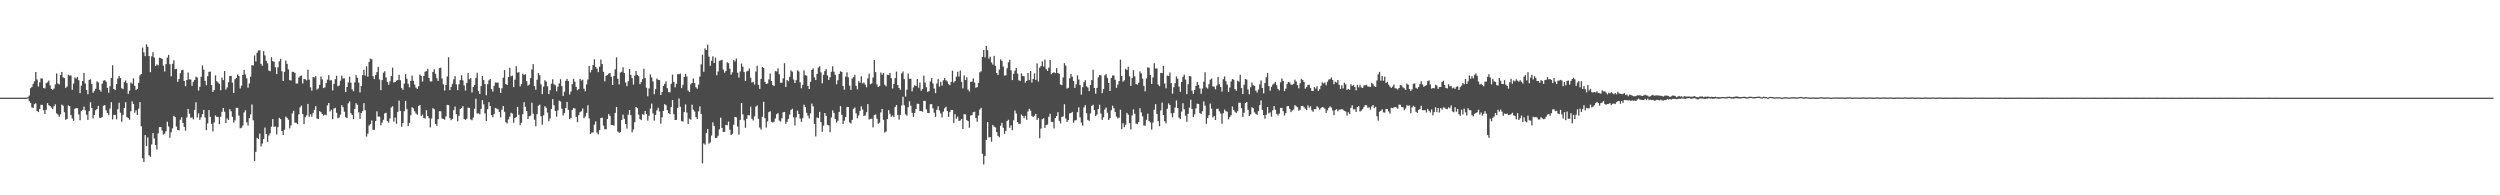 <?xml version="1.0" encoding="UTF-8"?>
<svg xmlns="http://www.w3.org/2000/svg" width="1920" height="150">
  <path d="M0 75.000h1v1.000H0zM1 75.000h1v1.000H1zM2 75.000h1v1.000H2zM3 75.000h1v1.000H3zM4 75.000h1v1.000H4zM5 75.000h1v1.000H5zM6 75.000h1v1.000H6zM7 75.000h1v1.000H7zM8 75.000h1v1.000H8zM9 75.000h1v1.000H9zM10 75.000h1v1.000H10zM11 75.000h1v1.000H11zM12 75.000h1v1.000H12zM13 75.000h1v1.000H13zM14 75.000h1v1.000H14zM15 75.000h1v1.000H15zM16 75.000h1v1.000H16zM17 75.000h1v1.000H17zM18 75.000h1v1.000H18zM19 75.000h1v1.000H19zM20 75.000h1v1.000H20zM21 74.591h1v1.000H21zM22 73.345h1v4.325H22zM23 67.724h1v11.326H23zM24 66.750h1v15.807H24zM25 64.350h1v18.562H25zM26 62.447h1v17.584H26zM27 55.285h1v24.007H27zM28 61.069h1v24.178H28zM29 66.459h1v19.622H29zM30 63.255h1v20.477H30zM31 60.170h1v20.284H31zM32 60.349h1v20.223H32zM33 67.566h1v17.046H33zM34 67.955h1v19.538H34zM35 63.913h1v20.431H35zM36 63.250h1v15.946H36zM37 61.906h1v18.891H37zM38 65.553h1v15.881H38zM39 68.250h1v14.314H39zM40 68.938h1v14.887H40zM41 68.015h1v13.557H41zM42 64.793h1v15.286H42zM43 56.423h1v30.651H43zM44 64.055h1v23.966H44zM45 64.852h1v24.897H45zM46 57.627h1v30.212H46zM47 55.243h1v25.057H47zM48 59.408h1v21.773H48zM49 60.015h1v26.206H49zM50 67.486h1v24.528H50zM51 66.451h1v24.886H51zM52 57.433h1v23.563H52zM53 58.050h1v23.394H53zM54 57.907h1v30.453H54zM55 68.992h1v22.064H55zM56 64.207h1v28.634H56zM57 59.427h1v24.121H57zM58 60.348h1v22.640H58zM59 59.068h1v24.056H59zM60 61.648h1v26.273H60zM61 71.549h1v20.827H61zM62 65.771h1v19.432H62zM63 62.211h1v22.219H63zM64 55.942h1v25.939H64zM65 64.064h1v20.687H65zM66 69.145h1v18.916H66zM67 72.396h1v19.670H67zM68 61.330h1v23.997H68zM69 60.931h1v17.591H69zM70 64.520h1v18.334H70zM71 71.288h1v19.680H71zM72 69.799h1v18.521H72zM73 68.147h1v16.559H73zM74 62.438h1v21.292H74zM75 63.327h1v17.968H75zM76 68.991h1v21.461H76zM77 70.354h1v20.224H77zM78 64.286h1v25.443H78zM79 61.944h1v19.272H79zM80 61.524h1v19.170H80zM81 62.669h1v22.136H81zM82 67.410h1v19.389H82zM83 71.209h1v17.306H83zM84 66.258h1v17.163H84zM85 59.851h1v18.618H85zM86 50.129h1v41.582H86zM87 68.326h1v19.918H87zM88 69.172h1v19.026H88zM89 64.634h1v27.014H89zM90 60.386h1v23.548H90zM91 58.196h1v20.705H91zM92 59.911h1v26.668H92zM93 67.755h1v25.765H93zM94 68.447h1v19.827H94zM95 63.153h1v19.794H95zM96 61.775h1v16.775H96zM97 63.844h1v26.086H97zM98 72.115h1v18.543H98zM99 69.657h1v22.297H99zM100 63.347h1v22.097H100zM101 64.240h1v13.591H101zM102 60.158h1v19.777H102zM103 65.908h1v20.611H103zM104 69.048h1v15.704H104zM105 68.234h1v20.017H105zM106 63.619h1v19.787H106zM107 57.866h1v20.595H107zM108 56.830h1v40.168H108zM109 36.511h1v85.007H109zM110 40.169h1v84.268H110zM111 43.110h1v60.608H111zM112 34.058h1v78.109H112zM113 35.959h1v69.608H113zM114 43.056h1v76.262H114zM115 55.430h1v65.017H115zM116 43.250h1v67.709H116zM117 40.100h1v62.072H117zM118 44.160h1v62.163H118zM119 50.753h1v60.711H119zM120 49.440h1v65.355H120zM121 50.213h1v52.255H121zM122 44.339h1v53.319H122zM123 44.656h1v52.880H123zM124 45.156h1v55.108H124zM125 50.493h1v52.803H125zM126 54.944h1v47.715H126zM127 49.273h1v51.479H127zM128 44.260h1v49.171H128zM129 42.139h1v54.995H129zM130 49.281h1v56.487H130zM131 58.569h1v43.024H131zM132 49.013h1v49.589H132zM133 46.287h1v42.676H133zM134 53.135h1v36.819H134zM135 52.849h1v44.392H135zM136 62.829h1v37.030H136zM137 60.674h1v39.477H137zM138 56.160h1v35.777H138zM139 53.913h1v36.073H139zM140 53.626h1v40.810H140zM141 62.183h1v35.301H141zM142 66.184h1v34.207H142zM143 61.434h1v28.853H143zM144 55.636h1v28.021H144zM145 60.909h1v26.442H145zM146 61.090h1v29.363H146zM147 65.876h1v24.240H147zM148 62.793h1v28.923H148zM149 61.452h1v22.945H149zM150 58.902h1v19.672H150zM151 59.562h1v30.672H151zM152 69.523h1v17.560H152zM153 66.627h1v25.410H153zM154 58.966h1v31.198H154zM155 50.229h1v37.454H155zM156 53.482h1v30.913H156zM157 62.123h1v28.111H157zM158 65.489h1v34.520H158zM159 58.526h1v36.278H159zM160 55.119h1v29.398H160zM161 54.984h1v34.764H161zM162 65.312h1v29.817H162zM163 70.599h1v30.423H163zM164 69.173h1v24.901H164zM165 57.883h1v30.721H165zM166 62.340h1v27.405H166zM167 63.352h1v26.431H167zM168 64.351h1v31.042H168zM169 69.320h1v20.371H169zM170 59.577h1v26.345H170zM171 61.536h1v21.381H171zM172 54.557h1v31.243H172zM173 68.804h1v25.723H173zM174 67.118h1v23.791H174zM175 63.081h1v29.067H175zM176 58.294h1v25.559H176zM177 58.247h1v27.216H177zM178 63.463h1v26.266H178zM179 71.374h1v22.781H179zM180 60.895h1v31.566H180zM181 59.828h1v23.009H181zM182 57.215h1v25.648H182zM183 58.318h1v30.451H183zM184 67.959h1v30.583H184zM185 65.747h1v32.358H185zM186 57.614h1v38.802H186zM187 53.658h1v32.666H187zM188 57.228h1v27.452H188zM189 60.165h1v33.758H189zM190 67.381h1v29.064H190zM191 64.067h1v26.642H191zM192 58.940h1v28.904H192zM193 50.040h1v30.210H193zM194 50.332h1v42.022H194zM195 42.613h1v81.134H195zM196 47.160h1v69.464H196zM197 40.500h1v65.407H197zM198 38.737h1v68.028H198zM199 38.653h1v63.974H199zM200 49.048h1v63.437H200zM201 50.466h1v59.745H201zM202 39.280h1v67.553H202zM203 42.552h1v55.432H203zM204 46.675h1v56.240H204zM205 48.663h1v60.326H205zM206 54.169h1v49.925H206zM207 54.690h1v47.778H207zM208 43.931h1v53.374H208zM209 46.905h1v44.541H209zM210 47.400h1v50.051H210zM211 51.609h1v45.489H211zM212 56.896h1v46.323H212zM213 51.665h1v45.952H213zM214 47.115h1v43.449H214zM215 45.191h1v46.270H215zM216 54.757h1v45.902H216zM217 62.163h1v41.573H217zM218 55.160h1v44.489H218zM219 46.500h1v43.070H219zM220 49.046h1v41.514H220zM221 53.275h1v38.625H221zM222 61.541h1v37.125H222zM223 61.803h1v34.487H223zM224 55.145h1v31.976H224zM225 55.216h1v29.878H225zM226 56.036h1v38.187H226zM227 64.086h1v30.224H227zM228 64.170h1v31.179H228zM229 59.596h1v28.219H229zM230 58.475h1v24.012H230zM231 57.933h1v23.236H231zM232 64.066h1v23.532H232zM233 60.726h1v34.631H233zM234 60.860h1v29.102H234zM235 61.722h1v26.860H235zM236 53.515h1v26.285H236zM237 61.248h1v28.460H237zM238 67.075h1v20.707H238zM239 69.655h1v20.081H239zM240 59.095h1v27.599H240zM241 59.582h1v24.813H241zM242 58.446h1v23.134H242zM243 68.812h1v22.201H243zM244 67.867h1v23.597H244zM245 65.193h1v20.174H245zM246 58.778h1v27.327H246zM247 60.934h1v26.634H247zM248 67.659h1v21.105H248zM249 67.068h1v20.927H249zM250 63.783h1v24.723H250zM251 61.118h1v19.897H251zM252 57.688h1v21.399H252zM253 61.749h1v23.849H253zM254 61.583h1v22.708H254zM255 69.447h1v22.169H255zM256 64.396h1v18.976H256zM257 60.754h1v22.112H257zM258 58.161h1v28.470H258zM259 66.259h1v24.548H259zM260 65.651h1v24.572H260zM261 61.944h1v26.049H261zM262 58.053h1v22.735H262zM263 60.293h1v22.065H263zM264 60.142h1v25.673H264zM265 70.683h1v19.312H265zM266 66.841h1v23.811H266zM267 63.339h1v15.995H267zM268 58.905h1v18.968H268zM269 63.467h1v23.545H269zM270 68.732h1v19.527H270zM271 70.045h1v21.489H271zM272 63.259h1v20.392H272zM273 57.714h1v21.563H273zM274 59.731h1v20.788H274zM275 63.443h1v22.768H275zM276 70.967h1v20.332H276zM277 65.980h1v20.815H277zM278 57.747h1v27.593H278zM279 53.627h1v25.564H279zM280 58.012h1v26.686H280zM281 50.942h1v53.965H281zM282 58.903h1v43.760H282zM283 47.570h1v48.783H283zM284 44.985h1v50.343H284zM285 45.541h1v46.969H285zM286 58.480h1v41.101H286zM287 60.699h1v39.041H287zM288 57.653h1v35.260H288zM289 55.395h1v30.109H289zM290 51.369h1v38.156H290zM291 61.011h1v28.540H291zM292 69.237h1v26.942H292zM293 61.467h1v32.694H293zM294 55.810h1v36.140H294zM295 54.715h1v32.429H295zM296 59.554h1v27.096H296zM297 62.905h1v30.109H297zM298 65.038h1v29.193H298zM299 62.536h1v28.461H299zM300 58.435h1v24.151H300zM301 51.907h1v29.704H301zM302 63.311h1v30.127H302zM303 62.964h1v27.334H303zM304 61.903h1v33.115H304zM305 61.404h1v24.491H305zM306 57.425h1v19.860H306zM307 61.658h1v23.612H307zM308 67.663h1v29.724H308zM309 68.978h1v25.430H309zM310 64.153h1v21.250H310zM311 56.885h1v20.593H311zM312 60.515h1v23.254H312zM313 64.305h1v32.565H313zM314 67.057h1v27.282H314zM315 62.044h1v26.464H315zM316 58.004h1v24.391H316zM317 62.047h1v21.133H317zM318 64.954h1v20.572H318zM319 67.354h1v19.790H319zM320 68.291h1v19.828H320zM321 66.252h1v15.128H321zM322 57.202h1v23.480H322zM323 58.390h1v30.695H323zM324 62.603h1v25.399H324zM325 58.380h1v32.306H325zM326 55.018h1v35.961H326zM327 54.644h1v30.020H327zM328 52.809h1v36.298H328zM329 59.881h1v30.873H329zM330 62.527h1v35.329H330zM331 62.572h1v28.485H331zM332 55.177h1v27.849H332zM333 53.141h1v30.772H333zM334 56.644h1v38.556H334zM335 60.147h1v36.487H335zM336 62.178h1v29.368H336zM337 52.401h1v33.024H337zM338 51.946h1v33.506H338zM339 60.279h1v30.720H339zM340 64.794h1v26.577H340zM341 69.523h1v22.398H341zM342 65.210h1v24.253H342zM343 58.715h1v21.814H343zM344 43.923h1v36.864H344zM345 69.236h1v21.487H345zM346 66.785h1v25.529H346zM347 64.427h1v26.855H347zM348 60.947h1v23.685H348zM349 58.472h1v23.391H349zM350 64.825h1v22.832H350zM351 69.205h1v23.919H351zM352 64.728h1v24.275H352zM353 61.413h1v22.281H353zM354 57.741h1v25.245H354zM355 61.762h1v19.758H355zM356 65.633h1v25.761H356zM357 69.520h1v22.603H357zM358 63.671h1v27.509H358zM359 56.172h1v26.489H359zM360 60.870h1v22.041H360zM361 59.958h1v31.746H361zM362 70.991h1v21.368H362zM363 66.775h1v23.499H363zM364 65.248h1v18.296H364zM365 59.865h1v15.951H365zM366 55.911h1v31.345H366zM367 69.968h1v17.017H367zM368 72.170h1v15.662H368zM369 66.092h1v17.521H369zM370 58.360h1v18.560H370zM371 61.441h1v18.754H371zM372 64.542h1v22.535H372zM373 73.148h1v19.880H373zM374 64.691h1v19.173H374zM375 61.717h1v16.749H375zM376 60.695h1v20.699H376zM377 68.334h1v20.106H377zM378 70.290h1v19.707H378zM379 65.880h1v21.714H379zM380 63.314h1v19.580H380zM381 63.415h1v20.006H381zM382 63.418h1v20.529H382zM383 67.414h1v18.593H383zM384 71.352h1v18.765H384zM385 67.786h1v16.366H385zM386 59.649h1v21.744H386zM387 53.935h1v31.908H387zM388 64.534h1v29.340H388zM389 65.224h1v29.555H389zM390 59.145h1v32.551H390zM391 52.035h1v37.536H391zM392 58.615h1v27.952H392zM393 58.087h1v29.277H393zM394 66.914h1v27.403H394zM395 61.188h1v29.453H395zM396 50.869h1v39.012H396zM397 55.775h1v26.341H397zM398 55.473h1v32.690H398zM399 66.342h1v29.870H399zM400 64.555h1v29.751H400zM401 56.583h1v31.190H401zM402 57.536h1v20.951H402zM403 57.038h1v24.988H403zM404 62.340h1v22.963H404zM405 65.721h1v25.650H405zM406 64.967h1v24.337H406zM407 60.026h1v28.747H407zM408 53.356h1v25.566H408zM409 49.263h1v38.076H409zM410 66.157h1v25.799H410zM411 68.917h1v28.048H411zM412 61.214h1v26.429H412zM413 56.133h1v25.114H413zM414 57.777h1v22.583H414zM415 64.785h1v24.483H415zM416 72.286h1v23.495H416zM417 66.500h1v22.079H417zM418 61.620h1v19.972H418zM419 62.594h1v20.081H419zM420 66.250h1v20.202H420zM421 72.230h1v20.927H421zM422 69.343h1v21.613H422zM423 64.287h1v19.431H423zM424 60.860h1v15.283H424zM425 64.724h1v16.143H425zM426 65.508h1v19.791H426zM427 70.067h1v19.531H427zM428 66.619h1v18.160H428zM429 64.060h1v13.232H429zM430 60.817h1v17.165H430zM431 66.108h1v17.407H431zM432 73.696h1v14.978H432zM433 70.472h1v16.395H433zM434 62.070h1v20.909H434zM435 60.527h1v17.749H435zM436 62.297h1v22.088H436zM437 72.550h1v18.978H437zM438 70.287h1v20.168H438zM439 64.660h1v19.753H439zM440 60.522h1v22.468H440zM441 62.704h1v20.594H441zM442 66.712h1v23.115H442zM443 69.284h1v24.584H443zM444 68.314h1v20.155H444zM445 60.571h1v25.550H445zM446 61.895h1v23.534H446zM447 61.259h1v22.040H447zM448 68.130h1v22.693H448zM449 70.122h1v19.315H449zM450 64.753h1v21.941H450zM451 61.074h1v19.786H451zM452 50.694h1v40.219H452zM453 55.598h1v47.350H453zM454 53.597h1v48.215H454zM455 49.918h1v51.745H455zM456 45.511h1v50.258H456zM457 51.402h1v41.846H457zM458 52.754h1v49.062H458zM459 55.399h1v47.777H459zM460 51.219h1v48.702H460zM461 45.726h1v44.940H461zM462 49.192h1v41.188H462zM463 55.128h1v41.325H463zM464 62.472h1v36.731H464zM465 58.144h1v41.193H465zM466 57.674h1v33.725H466zM467 56.537h1v31.041H467zM468 56.031h1v33.009H468zM469 58.976h1v37.039H469zM470 65.291h1v30.637H470zM471 58.345h1v38.181H471zM472 53.261h1v33.488H472zM473 44.007h1v38.244H473zM474 60.529h1v40.513H474zM475 64.794h1v37.180H475zM476 55.730h1v45.749H476zM477 55.095h1v37.066H477zM478 51.662h1v36.409H478zM479 56.083h1v35.232H479zM480 63.378h1v31.844H480zM481 66.223h1v32.534H481zM482 62.368h1v25.703H482zM483 52.983h1v31.528H483zM484 57.486h1v30.950H484zM485 59.933h1v41.719H485zM486 64.912h1v34.585H486zM487 58.118h1v35.743H487zM488 54.516h1v27.645H488zM489 57.491h1v25.621H489zM490 58.597h1v29.417H490zM491 64.604h1v26.909H491zM492 63.090h1v29.195H492zM493 60.774h1v26.925H493zM494 52.782h1v35.304H494zM495 59.905h1v25.269H495zM496 67.320h1v20.302H496zM497 73.949h1v18.694H497zM498 67.956h1v20.963H498zM499 57.148h1v26.275H499zM500 59.460h1v20.125H500zM501 62.506h1v24.588H501zM502 72.338h1v20.338H502zM503 68.533h1v19.744H503zM504 60.298h1v24.503H504zM505 61.266h1v21.494H505zM506 61.558h1v24.072H506zM507 72.982h1v22.000H507zM508 70.706h1v19.347H508zM509 65.977h1v19.236H509zM510 64.412h1v15.589H510zM511 62.584h1v18.264H511zM512 67.669h1v16.934H512zM513 70.723h1v16.021H513zM514 70.961h1v16.692H514zM515 64.358h1v17.889H515zM516 57.294h1v19.593H516zM517 62.873h1v24.767H517zM518 67.086h1v25.095H518zM519 64.381h1v27.658H519zM520 56.935h1v25.932H520zM521 56.967h1v18.671H521zM522 56.499h1v25.448H522zM523 67.668h1v25.374H523zM524 65.152h1v28.254H524zM525 59.092h1v26.953H525zM526 56.615h1v23.578H526zM527 58.778h1v27.648H527zM528 69.550h1v25.645H528zM529 70.725h1v20.426H529zM530 64.843h1v26.987H530zM531 63.761h1v16.603H531zM532 60.274h1v23.965H532zM533 63.815h1v21.863H533zM534 66.999h1v22.941H534zM535 68.125h1v23.303H535zM536 65.048h1v20.490H536zM537 58.799h1v22.898H537zM538 49.424h1v38.108H538zM539 42.034h1v83.491H539zM540 55.165h1v55.037H540zM541 37.172h1v73.924H541zM542 38.329h1v63.821H542zM543 34.280h1v64.738H543zM544 43.488h1v66.859H544zM545 50.541h1v58.803H545zM546 46.650h1v57.444H546zM547 43.285h1v50.740H547zM548 48.403h1v48.413H548zM549 44.299h1v61.616H549zM550 57.803h1v48.084H550zM551 54.867h1v49.374H551zM552 46.680h1v52.634H552zM553 46.402h1v43.986H553zM554 45.914h1v52.324H554zM555 53.357h1v48.026H555zM556 55.797h1v45.409H556zM557 54.481h1v41.435H557zM558 47.797h1v48.462H558zM559 48.525h1v44.888H559zM560 52.813h1v46.762H560zM561 57.332h1v46.367H561zM562 55.549h1v47.271H562zM563 46.119h1v49.681H563zM564 47.219h1v42.603H564zM565 44.884h1v45.259H565zM566 55.805h1v41.387H566zM567 59.575h1v43.833H567zM568 54.894h1v37.143H568zM569 48.744h1v30.366H569zM570 51.215h1v36.613H570zM571 55.332h1v37.104H571zM572 62.141h1v36.027H572zM573 54.866h1v36.380H573zM574 54.358h1v34.053H574zM575 52.578h1v36.058H575zM576 59.626h1v22.328H576zM577 63.429h1v27.834H577zM578 62.828h1v29.670H578zM579 64.916h1v24.468H579zM580 54.957h1v26.983H580zM581 50.459h1v30.483H581zM582 65.157h1v26.012H582zM583 68.264h1v29.700H583zM584 60.630h1v38.914H584zM585 51.452h1v38.266H585zM586 52.153h1v25.995H586zM587 62.882h1v27.907H587zM588 64.503h1v33.427H588zM589 64.125h1v29.151H589zM590 60.990h1v25.144H590zM591 56.414h1v29.031H591zM592 62.185h1v31.428H592zM593 65.323h1v28.811H593zM594 66.120h1v27.318H594zM595 54.609h1v36.349H595zM596 54.861h1v32.897H596zM597 52.484h1v34.392H597zM598 57.060h1v35.562H598zM599 63.572h1v29.884H599zM600 63.497h1v27.306H600zM601 60.166h1v26.109H601zM602 48.536h1v37.440H602zM603 66.785h1v28.316H603zM604 61.453h1v32.050H604zM605 62.404h1v28.823H605zM606 59.059h1v28.883H606zM607 54.069h1v30.370H607zM608 55.017h1v28.557H608zM609 61.087h1v29.089H609zM610 63.794h1v32.569H610zM611 61.594h1v28.522H611zM612 54.002h1v30.946H612zM613 54.924h1v32.649H613zM614 63.239h1v27.864H614zM615 67.810h1v25.761H615zM616 65.155h1v25.614H616zM617 54.027h1v26.364H617zM618 57.760h1v24.454H618zM619 58.113h1v28.502H619zM620 65.996h1v22.809H620zM621 68.332h1v22.615H621zM622 62.830h1v24.322H622zM623 53.683h1v25.908H623zM624 52.537h1v29.152H624zM625 59.410h1v35.779H625zM626 61.493h1v43.286H626zM627 56.851h1v33.428H627zM628 51.924h1v38.795H628zM629 50.889h1v35.024H629zM630 55.566h1v38.164H630zM631 63.995h1v37.296H631zM632 57.480h1v39.050H632zM633 54.566h1v32.251H633zM634 53.015h1v36.005H634zM635 57.935h1v37.871H635zM636 61.430h1v34.814H636zM637 59.321h1v42.232H637zM638 55.107h1v35.131H638zM639 50.935h1v33.852H639zM640 55.031h1v31.663H640zM641 57.434h1v34.017H641zM642 64.708h1v29.433H642zM643 61.591h1v31.208H643zM644 56.729h1v29.232H644zM645 54.732h1v26.795H645zM646 55.318h1v32.836H646zM647 66.124h1v29.034H647zM648 68.885h1v23.789H648zM649 58.840h1v31.075H649zM650 55.558h1v26.683H650zM651 59.383h1v22.775H651zM652 65.864h1v28.147H652zM653 69.022h1v25.876H653zM654 60.338h1v31.745H654zM655 59.262h1v24.243H655zM656 57.455h1v25.115H656zM657 65.881h1v21.181H657zM658 68.591h1v22.226H658zM659 62.357h1v26.268H659zM660 63.571h1v21.605H660zM661 58.625h1v23.036H661zM662 64.030h1v20.095H662zM663 63.280h1v25.690H663zM664 64.943h1v23.810H664zM665 67.000h1v19.191H665zM666 60.207h1v19.724H666zM667 56.578h1v35.200H667zM668 64.662h1v26.620H668zM669 64.049h1v27.100H669zM670 59.526h1v38.335H670zM671 46.016h1v42.414H671zM672 55.382h1v32.556H672zM673 64.794h1v26.383H673zM674 66.831h1v28.269H674zM675 66.017h1v28.263H675zM676 55.697h1v30.700H676zM677 57.394h1v26.256H677zM678 56.088h1v35.950H678zM679 65.003h1v36.839H679zM680 66.311h1v34.690H680zM681 57.452h1v34.062H681zM682 57.681h1v26.940H682zM683 56.066h1v31.254H683zM684 59.992h1v29.690H684zM685 67.961h1v20.770H685zM686 64.483h1v25.451H686zM687 59.965h1v22.148H687zM688 54.999h1v25.698H688zM689 65.319h1v22.955H689zM690 67.580h1v24.338H690zM691 68.977h1v19.169H691zM692 56.398h1v24.638H692zM693 54.889h1v19.421H693zM694 60.769h1v20.147H694zM695 74.184h1v13.691H695zM696 68.858h1v19.970H696zM697 56.532h1v25.869H697zM698 60.500h1v17.315H698zM699 60.449h1v20.779H699zM700 70.145h1v16.503H700zM701 67.115h1v22.629H701zM702 65.471h1v21.280H702zM703 66.062h1v17.616H703zM704 60.733h1v18.925H704zM705 67.323h1v12.422H705zM706 63.456h1v21.829H706zM707 69.659h1v15.616H707zM708 68.396h1v17.435H708zM709 58.078h1v19.423H709zM710 63.460h1v14.031H710zM711 66.999h1v17.037H711zM712 70.563h1v16.167H712zM713 69.945h1v16.948H713zM714 62.603h1v17.487H714zM715 59.980h1v20.007H715zM716 64.029h1v19.160H716zM717 68.037h1v18.510H717zM718 71.525h1v18.256H718zM719 64.164h1v20.166H719zM720 60.735h1v20.864H720zM721 66.511h1v18.302H721zM722 62.860h1v24.294H722zM723 65.750h1v24.432H723zM724 61.637h1v24.048H724zM725 59.934h1v23.283H725zM726 61.649h1v20.337H726zM727 62.491h1v22.807H727zM728 64.676h1v25.103H728zM729 65.399h1v20.776H729zM730 62.993h1v21.452H730zM731 54.302h1v30.108H731zM732 63.356h1v30.991H732zM733 62.240h1v25.401H733zM734 58.939h1v32.314H734zM735 55.106h1v34.486H735zM736 58.795h1v34.199H736zM737 54.116h1v38.358H737zM738 62.829h1v28.534H738zM739 67.893h1v31.226H739zM740 57.922h1v29.759H740zM741 61.486h1v26.348H741zM742 59.344h1v32.916H742zM743 68.876h1v24.166H743zM744 70.183h1v27.906H744zM745 62.859h1v25.864H745zM746 62.683h1v25.702H746zM747 60.146h1v26.070H747zM748 63.371h1v22.423H748zM749 67.439h1v23.226H749zM750 66.892h1v26.669H750zM751 63.636h1v25.072H751zM752 55.536h1v28.592H752zM753 54.777h1v27.993H753zM754 43.785h1v74.314H754zM755 38.385h1v87.909H755zM756 44.079h1v75.617H756zM757 35.214h1v72.228H757zM758 38.567h1v55.142H758zM759 45.074h1v60.543H759zM760 43.499h1v61.781H760zM761 47.952h1v60.785H761zM762 49.623h1v46.327H762zM763 42.892h1v54.324H763zM764 50.630h1v47.335H764zM765 55.993h1v45.491H765zM766 57.603h1v46.803H766zM767 53.435h1v52.003H767zM768 45.600h1v50.997H768zM769 46.774h1v47.576H769zM770 51.079h1v47.054H770zM771 58.113h1v44.632H771zM772 57.813h1v42.710H772zM773 52.434h1v40.440H773zM774 47.871h1v44.067H774zM775 45.871h1v52.257H775zM776 53.982h1v42.255H776zM777 61.513h1v38.524H777zM778 56.677h1v35.684H778zM779 54.282h1v30.606H779zM780 52.194h1v35.019H780zM781 56.513h1v37.216H781zM782 61.647h1v33.498H782zM783 62.149h1v32.870H783zM784 56.366h1v31.672H784zM785 58.294h1v30.709H785zM786 58.636h1v32.118H786zM787 63.512h1v25.487H787zM788 62.155h1v29.876H788zM789 56.070h1v29.553H789zM790 61.544h1v22.034H790zM791 54.599h1v30.376H791zM792 63.404h1v25.644H792zM793 60.583h1v29.248H793zM794 56.306h1v32.637H794zM795 61.402h1v26.098H795zM796 48.711h1v43.415H796zM797 62.617h1v27.938H797zM798 51.947h1v54.180H798zM799 50.639h1v48.139H799zM800 47.083h1v44.469H800zM801 51.072h1v39.729H801zM802 45.766h1v52.456H802zM803 53.031h1v43.082H803zM804 54.458h1v41.202H804zM805 51.970h1v37.754H805zM806 46.012h1v41.361H806zM807 56.973h1v36.571H807zM808 56.067h1v37.680H808zM809 55.428h1v43.178H809zM810 56.161h1v34.451H810zM811 52.301h1v36.797H811zM812 56.075h1v30.088H812zM813 56.686h1v36.159H813zM814 64.877h1v29.933H814zM815 65.402h1v24.415H815zM816 59.478h1v29.907H816zM817 48.483h1v31.600H817zM818 50.369h1v40.610H818zM819 68.034h1v25.609H819zM820 67.420h1v24.852H820zM821 60.151h1v26.986H821zM822 56.798h1v30.040H822zM823 58.932h1v27.004H823zM824 62.229h1v32.028H824zM825 67.463h1v25.047H825zM826 64.711h1v27.619H826zM827 57.864h1v28.306H827zM828 61.050h1v21.393H828zM829 65.339h1v24.776H829zM830 72.668h1v21.436H830zM831 66.958h1v29.503H831zM832 63.136h1v19.324H832zM833 61.559h1v19.236H833zM834 66.304h1v20.633H834zM835 67.162h1v24.883H835zM836 69.928h1v22.893H836zM837 65.209h1v21.929H837zM838 61.546h1v19.747H838zM839 53.541h1v26.922H839zM840 67.542h1v16.961H840zM841 71.947h1v17.124H841zM842 67.523h1v20.422H842zM843 59.339h1v24.420H843zM844 57.542h1v22.868H844zM845 57.930h1v29.275H845zM846 71.513h1v20.613H846zM847 68.462h1v21.673H847zM848 57.872h1v26.273H848zM849 56.868h1v25.701H849zM850 59.812h1v26.711H850zM851 63.742h1v28.422H851zM852 69.911h1v20.761H852zM853 59.869h1v24.814H853zM854 57.951h1v23.216H854zM855 58.069h1v25.056H855zM856 61.243h1v24.837H856zM857 67.413h1v22.120H857zM858 64.940h1v26.058H858zM859 62.239h1v28.070H859zM860 45.787h1v38.512H860zM861 58.345h1v40.863H861zM862 62.727h1v31.892H862zM863 61.652h1v36.016H863zM864 52.836h1v43.055H864zM865 53.848h1v32.831H865zM866 51.301h1v36.823H866zM867 58.631h1v35.882H867zM868 65.925h1v33.497H868zM869 59.960h1v28.708H869zM870 53.899h1v30.095H870zM871 58.613h1v28.769H871zM872 64.506h1v30.432H872zM873 65.000h1v30.324H873zM874 63.529h1v30.249H874zM875 54.818h1v28.282H875zM876 56.455h1v29.886H876zM877 60.431h1v28.961H877zM878 65.885h1v30.472H878zM879 70.133h1v26.360H879zM880 60.272h1v31.758H880zM881 51.725h1v35.565H881zM882 52.043h1v40.832H882zM883 57.614h1v36.378H883zM884 64.493h1v35.064H884zM885 59.445h1v34.726H885zM886 48.575h1v35.712H886zM887 52.622h1v27.373H887zM888 52.518h1v34.990H888zM889 64.901h1v28.169H889zM890 66.214h1v30.770H890zM891 55.973h1v28.878H891zM892 56.144h1v22.629H892zM893 50.630h1v37.705H893zM894 64.171h1v28.901H894zM895 67.822h1v26.877H895zM896 57.985h1v25.535H896zM897 58.423h1v20.988H897zM898 55.659h1v25.029H898zM899 63.805h1v23.264H899zM900 71.925h1v18.202H900zM901 67.019h1v19.638H901zM902 63.833h1v18.728H902zM903 58.649h1v18.491H903zM904 60.480h1v22.459H904zM905 66.573h1v23.861H905zM906 70.512h1v20.934H906zM907 62.985h1v22.737H907zM908 58.961h1v20.312H908zM909 57.292h1v26.620H909zM910 61.055h1v27.756H910zM911 72.281h1v21.285H911zM912 64.664h1v22.738H912zM913 58.442h1v24.205H913zM914 58.643h1v17.948H914zM915 69.598h1v14.065H915zM916 72.302h1v17.641H916zM917 69.114h1v18.720H917zM918 65.972h1v17.294H918zM919 62.923h1v16.683H919zM920 65.196h1v14.666H920zM921 67.932h1v18.942H921zM922 72.005h1v15.553H922zM923 68.016h1v17.375H923zM924 62.737h1v15.117H924zM925 55.559h1v25.607H925zM926 67.126h1v27.966H926zM927 68.060h1v22.605H927zM928 64.719h1v23.753H928zM929 61.182h1v18.407H929zM930 60.296h1v23.163H930zM931 66.310h1v23.898H931zM932 66.618h1v22.503H932zM933 68.568h1v23.595H933zM934 65.672h1v17.924H934zM935 59.023h1v24.525H935zM936 64.634h1v20.935H936zM937 66.772h1v20.421H937zM938 70.352h1v24.690H938zM939 60.818h1v26.124H939zM940 58.655h1v25.535H940zM941 62.378h1v22.949H941zM942 64.977h1v20.828H942zM943 70.641h1v21.008H943zM944 67.242h1v22.689H944zM945 62.498h1v25.985H945zM946 60.711h1v21.120H946zM947 61.194h1v23.342H947zM948 68.382h1v17.449H948zM949 69.652h1v17.081H949zM950 62.004h1v23.470H950zM951 62.711h1v16.213H951zM952 57.462h1v21.491H952zM953 67.620h1v15.482H953zM954 72.259h1v17.568H954zM955 65.091h1v21.413H955zM956 60.588h1v18.501H956zM957 61.124h1v17.213H957zM958 68.738h1v15.632H958zM959 72.360h1v16.718H959zM960 67.026h1v20.890H960zM961 63.353h1v19.016H961zM962 65.460h1v17.613H962zM963 65.913h1v20.379H963zM964 69.604h1v17.837H964zM965 70.999h1v17.174H965zM966 68.780h1v16.585H966zM967 64.760h1v15.953H967zM968 61.757h1v15.357H968zM969 67.558h1v16.819H969zM970 71.700h1v16.602H970zM971 63.747h1v27.396H971zM972 59.288h1v28.903H972zM973 55.961h1v26.224H973zM974 66.101h1v21.025H974zM975 69.632h1v16.657H975zM976 66.696h1v22.926H976zM977 64.927h1v19.790H977zM978 64.180h1v17.291H978zM979 62.899h1v21.401H979zM980 65.501h1v21.922H980zM981 68.361h1v20.386H981zM982 69.422h1v17.846H982zM983 63.169h1v19.656H983zM984 60.262h1v22.605H984zM985 62.163h1v23.251H985zM986 69.965h1v18.761H986zM987 68.073h1v18.830H987zM988 64.620h1v17.030H988zM989 62.999h1v18.474H989zM990 63.385h1v20.223H990zM991 64.964h1v21.161H991zM992 65.098h1v19.747H992zM993 64.341h1v19.785H993zM994 61.183h1v19.562H994zM995 62.630h1v19.044H995zM996 65.384h1v17.003H996zM997 67.818h1v17.192H997zM998 63.935h1v20.363H998zM999 60.593h1v20.807H999zM1000 61.416h1v19.885H1000zM1001 62.920h1v19.471H1001zM1002 68.120h1v15.381H1002zM1003 66.863h1v17.707H1003zM1004 65.243h1v15.696H1004zM1005 65.068h1v17.568H1005zM1006 67.446h1v14.179H1006zM1007 69.808h1v14.938H1007zM1008 69.867h1v15.977H1008zM1009 66.872h1v16.912H1009zM1010 68.033h1v15.829H1010zM1011 66.130h1v15.451H1011zM1012 69.854h1v12.752H1012zM1013 68.515h1v15.610H1013zM1014 65.942h1v17.150H1014zM1015 63.352h1v18.839H1015zM1016 64.117h1v18.421H1016zM1017 63.403h1v20.106H1017zM1018 65.461h1v21.282H1018zM1019 62.794h1v21.987H1019zM1020 61.113h1v21.723H1020zM1021 60.776h1v20.935H1021zM1022 59.481h1v23.170H1022zM1023 61.425h1v23.387H1023zM1024 64.642h1v23.771H1024zM1025 62.721h1v21.856H1025zM1026 63.366h1v20.487H1026zM1027 61.428h1v24.008H1027zM1028 65.156h1v19.046H1028zM1029 68.249h1v15.867H1029zM1030 65.558h1v18.256H1030zM1031 67.900h1v16.370H1031zM1032 63.491h1v21.709H1032zM1033 64.794h1v20.842H1033zM1034 69.032h1v19.714H1034zM1035 68.259h1v17.947H1035zM1036 68.916h1v18.712H1036zM1037 64.699h1v18.119H1037zM1038 66.012h1v14.861H1038zM1039 65.203h1v18.827H1039zM1040 66.766h1v17.160H1040zM1041 69.359h1v16.655H1041zM1042 65.156h1v17.009H1042zM1043 67.062h1v14.420H1043zM1044 65.089h1v20.584H1044zM1045 67.048h1v17.903H1045zM1046 67.606h1v16.335H1046zM1047 65.519h1v16.709H1047zM1048 65.549h1v15.138H1048zM1049 65.071h1v15.804H1049zM1050 66.407h1v16.372H1050zM1051 66.591h1v15.838H1051zM1052 66.725h1v17.481H1052zM1053 63.574h1v18.269H1053zM1054 64.646h1v15.997H1054zM1055 66.292h1v16.754H1055zM1056 66.813h1v15.216H1056zM1057 61.817h1v27.500H1057zM1058 57.089h1v35.604H1058zM1059 55.200h1v30.616H1059zM1060 61.943h1v23.108H1060zM1061 58.328h1v25.617H1061zM1062 62.000h1v24.303H1062zM1063 58.887h1v27.642H1063zM1064 63.685h1v19.999H1064zM1065 62.874h1v20.908H1065zM1066 64.957h1v20.666H1066zM1067 66.535h1v20.700H1067zM1068 67.530h1v15.280H1068zM1069 66.491h1v16.648H1069zM1070 64.933h1v17.613H1070zM1071 67.795h1v14.337H1071zM1072 68.009h1v14.588H1072zM1073 68.754h1v14.784H1073zM1074 67.604h1v12.745H1074zM1075 65.315h1v15.160H1075zM1076 65.704h1v16.575H1076zM1077 67.102h1v15.212H1077zM1078 67.848h1v16.776H1078zM1079 69.033h1v14.389H1079zM1080 64.175h1v16.659H1080zM1081 65.067h1v16.124H1081zM1082 68.351h1v12.661H1082zM1083 69.812h1v17.199H1083zM1084 68.551h1v13.932H1084zM1085 64.296h1v16.927H1085zM1086 64.097h1v17.942H1086zM1087 67.388h1v18.479H1087zM1088 68.125h1v18.565H1088zM1089 66.752h1v17.638H1089zM1090 64.547h1v19.259H1090zM1091 62.374h1v18.862H1091zM1092 64.798h1v19.847H1092zM1093 66.601h1v18.131H1093zM1094 65.948h1v18.577H1094zM1095 65.398h1v20.980H1095zM1096 62.329h1v21.309H1096zM1097 61.712h1v23.415H1097zM1098 64.865h1v21.513H1098zM1099 68.043h1v16.028H1099zM1100 67.586h1v20.983H1100zM1101 67.843h1v18.270H1101zM1102 65.061h1v17.347H1102zM1103 65.763h1v20.413H1103zM1104 68.249h1v14.723H1104zM1105 66.865h1v19.574H1105zM1106 66.772h1v16.162H1106zM1107 63.001h1v21.214H1107zM1108 61.978h1v20.509H1108zM1109 65.310h1v17.345H1109zM1110 67.533h1v16.199H1110zM1111 67.927h1v15.939H1111zM1112 64.675h1v17.713H1112zM1113 66.293h1v16.915H1113zM1114 65.973h1v14.994H1114zM1115 67.833h1v17.737H1115zM1116 67.225h1v19.016H1116zM1117 68.272h1v14.127H1117zM1118 66.684h1v19.129H1118zM1119 66.285h1v17.490H1119zM1120 69.062h1v18.701H1120zM1121 66.926h1v22.029H1121zM1122 65.750h1v18.495H1122zM1123 63.678h1v24.178H1123zM1124 64.721h1v18.755H1124zM1125 60.678h1v25.635H1125zM1126 64.485h1v24.179H1126zM1127 62.478h1v20.670H1127zM1128 58.025h1v26.619H1128zM1129 60.531h1v24.129H1129zM1130 58.458h1v29.977H1130zM1131 60.152h1v29.290H1131zM1132 57.448h1v29.929H1132zM1133 56.412h1v30.358H1133zM1134 58.278h1v27.942H1134zM1135 62.603h1v21.661H1135zM1136 64.885h1v23.175H1136zM1137 64.348h1v22.085H1137zM1138 65.322h1v23.494H1138zM1139 66.310h1v21.043H1139zM1140 62.793h1v22.610H1140zM1141 62.636h1v24.736H1141zM1142 59.018h1v44.605H1142zM1143 56.968h1v48.806H1143zM1144 59.525h1v31.630H1144zM1145 64.774h1v28.431H1145zM1146 60.639h1v29.901H1146zM1147 62.440h1v27.074H1147zM1148 62.885h1v23.922H1148zM1149 65.399h1v23.016H1149zM1150 65.677h1v18.639H1150zM1151 59.916h1v25.820H1151zM1152 61.977h1v22.128H1152zM1153 64.536h1v21.202H1153zM1154 64.562h1v24.307H1154zM1155 61.564h1v25.612H1155zM1156 65.045h1v22.504H1156zM1157 66.024h1v21.246H1157zM1158 68.062h1v20.250H1158zM1159 63.183h1v25.010H1159zM1160 60.500h1v27.204H1160zM1161 64.284h1v22.321H1161zM1162 61.751h1v26.804H1162zM1163 62.514h1v26.597H1163zM1164 60.937h1v30.649H1164zM1165 61.949h1v24.980H1165zM1166 62.775h1v29.397H1166zM1167 61.608h1v29.284H1167zM1168 62.770h1v26.023H1168zM1169 64.179h1v29.575H1169zM1170 58.878h1v31.214H1170zM1171 57.537h1v35.703H1171zM1172 61.744h1v32.196H1172zM1173 55.427h1v33.352H1173zM1174 63.941h1v28.415H1174zM1175 59.617h1v32.983H1175zM1176 57.415h1v38.859H1176zM1177 61.001h1v28.706H1177zM1178 58.501h1v31.636H1178zM1179 59.827h1v29.993H1179zM1180 62.267h1v28.027H1180zM1181 62.216h1v29.592H1181zM1182 63.570h1v28.183H1182zM1183 61.545h1v28.474H1183zM1184 62.139h1v28.804H1184zM1185 64.397h1v27.134H1185zM1186 61.532h1v29.694H1186zM1187 61.224h1v28.429H1187zM1188 59.187h1v28.833H1188zM1189 60.880h1v26.610H1189zM1190 60.693h1v28.257H1190zM1191 61.413h1v25.571H1191zM1192 63.797h1v20.250H1192zM1193 59.888h1v24.012H1193zM1194 62.759h1v22.655H1194zM1195 64.585h1v20.531H1195zM1196 62.011h1v25.145H1196zM1197 61.793h1v25.852H1197zM1198 61.313h1v23.087H1198zM1199 61.888h1v26.042H1199zM1200 66.212h1v24.848H1200zM1201 62.991h1v23.173H1201zM1202 65.526h1v26.807H1202zM1203 62.192h1v23.476H1203zM1204 61.782h1v29.451H1204zM1205 64.992h1v26.203H1205zM1206 62.161h1v24.775H1206zM1207 60.648h1v34.111H1207zM1208 59.654h1v28.584H1208zM1209 60.913h1v30.523H1209zM1210 65.965h1v22.107H1210zM1211 63.413h1v20.540H1211zM1212 62.162h1v26.595H1212zM1213 67.028h1v16.445H1213zM1214 62.362h1v23.682H1214zM1215 68.407h1v15.445H1215zM1216 66.080h1v14.721H1216zM1217 68.539h1v16.234H1217zM1218 70.904h1v11.873H1218zM1219 65.281h1v18.088H1219zM1220 69.475h1v13.687H1220zM1221 68.201h1v12.197H1221zM1222 70.686h1v11.782H1222zM1223 71.072h1v10.869H1223zM1224 70.631h1v10.225H1224zM1225 71.046h1v8.180H1225zM1226 70.114h1v8.122H1226zM1227 71.314h1v7.808H1227zM1228 71.527h1v9.566H1228zM1229 71.932h1v7.275H1229zM1230 69.419h1v9.303H1230zM1231 70.135h1v7.465H1231zM1232 70.251h1v9.690H1232zM1233 71.109h1v9.382H1233zM1234 72.519h1v7.332H1234zM1235 71.187h1v8.577H1235zM1236 71.618h1v7.598H1236zM1237 70.876h1v9.860H1237zM1238 71.618h1v8.113H1238zM1239 72.454h1v7.028H1239zM1240 71.449h1v8.453H1240zM1241 72.465h1v6.042H1241zM1242 70.453h1v7.311H1242zM1243 71.654h1v5.900H1243zM1244 72.072h1v7.662H1244zM1245 72.366h1v5.220H1245zM1246 72.152h1v6.829H1246zM1247 71.495h1v5.360H1247zM1248 73.084h1v3.790H1248zM1249 72.507h1v4.490H1249zM1250 73.917h1v3.220H1250zM1251 72.633h1v4.373H1251zM1252 72.860h1v4.632H1252zM1253 73.399h1v3.658H1253zM1254 73.864h1v3.539H1254zM1255 73.995h1v3.195H1255zM1256 73.794h1v3.814H1256zM1257 73.189h1v3.294H1257zM1258 73.241h1v2.482H1258zM1259 73.135h1v3.384H1259zM1260 73.508h1v3.136H1260zM1261 73.704h1v3.067H1261zM1262 73.262h1v3.649H1262zM1263 72.699h1v3.191H1263zM1264 73.277h1v3.663H1264zM1265 73.478h1v2.309H1265zM1266 74.283h1v2.688H1266zM1267 73.867h1v2.686H1267zM1268 73.276h1v3.647H1268zM1269 72.837h1v3.883H1269zM1270 73.509h1v3.850H1270zM1271 73.327h1v3.873H1271zM1272 73.211h1v3.378H1272zM1273 73.275h1v3.531H1273zM1274 73.453h1v3.673H1274zM1275 73.522h1v3.054H1275zM1276 73.797h1v3.333H1276zM1277 74.126h1v3.077H1277zM1278 73.476h1v3.385H1278zM1279 73.347h1v3.530H1279zM1280 73.459h1v2.669H1280zM1281 73.770h1v2.713H1281zM1282 74.526h1v1.575H1282zM1283 73.983h1v2.525H1283zM1284 73.367h1v2.574H1284zM1285 73.454h1v2.444H1285zM1286 73.669h1v2.303H1286zM1287 74.798h1v1.436H1287zM1288 74.208h1v1.834H1288zM1289 73.674h1v2.144H1289zM1290 74.188h1v1.669H1290zM1291 73.931h1v1.589H1291zM1292 74.762h1v1.000H1292zM1293 73.816h1v1.958H1293zM1294 74.092h1v1.825H1294zM1295 74.193h1v1.345H1295zM1296 74.091h1v1.347H1296zM1297 74.060h1v1.295H1297zM1298 74.284h1v1.560H1298zM1299 74.333h1v1.497H1299zM1300 73.974h1v1.505H1300zM1301 73.838h1v1.556H1301zM1302 74.410h1v1.349H1302zM1303 74.627h1v1.732H1303zM1304 74.720h1v1.541H1304zM1305 74.148h1v1.463H1305zM1306 74.095h1v1.580H1306zM1307 74.069h1v1.618H1307zM1308 74.651h1v1.243H1308zM1309 74.193h1v1.914H1309zM1310 74.365h1v1.362H1310zM1311 74.113h1v1.667H1311zM1312 74.312h1v1.076H1312zM1313 74.538h1v1.183H1313zM1314 74.277h1v1.328H1314zM1315 74.468h1v1.470H1315zM1316 74.516h1v1.232H1316zM1317 74.227h1v1.269H1317zM1318 74.546h1v1.000H1318zM1319 74.669h1v1.166H1319zM1320 74.651h1v1.156H1320zM1321 74.655h1v1.000H1321zM1322 74.444h1v1.000H1322zM1323 74.475h1v1.000H1323zM1324 74.589h1v1.000H1324zM1325 74.713h1v1.000H1325zM1326 74.356h1v1.155H1326zM1327 74.312h1v1.000H1327zM1328 74.217h1v1.128H1328zM1329 74.541h1v1.217H1329zM1330 74.607h1v1.000H1330zM1331 74.439h1v1.414H1331zM1332 74.239h1v1.183H1332zM1333 74.011h1v1.384H1333zM1334 74.134h1v1.439H1334zM1335 74.434h1v1.158H1335zM1336 74.575h1v1.147H1336zM1337 74.523h1v1.000H1337zM1338 74.375h1v1.063H1338zM1339 74.256h1v1.083H1339zM1340 74.455h1v1.140H1340zM1341 74.693h1v1.039H1341zM1342 74.665h1v1.000H1342zM1343 74.232h1v1.173H1343zM1344 74.270h1v1.013H1344zM1345 74.356h1v1.000H1345zM1346 74.717h1v1.000H1346zM1347 74.458h1v1.122H1347zM1348 74.456h1v1.000H1348zM1349 74.269h1v1.000H1349zM1350 74.195h1v1.000H1350zM1351 74.257h1v1.068H1351zM1352 74.734h1v1.000H1352zM1353 74.741h1v1.000H1353zM1354 74.242h1v1.053H1354zM1355 74.545h1v1.000H1355zM1356 74.433h1v1.000H1356zM1357 74.987h1v1.000H1357zM1358 74.761h1v1.000H1358zM1359 74.339h1v1.000H1359zM1360 74.472h1v1.000H1360zM1361 74.512h1v1.010H1361zM1362 74.871h1v1.000H1362zM1363 74.726h1v1.000H1363zM1364 74.629h1v1.000H1364zM1365 74.699h1v1.000H1365zM1366 74.639h1v1.000H1366zM1367 74.844h1v1.000H1367zM1368 75.017h1v1.000H1368zM1369 74.843h1v1.000H1369zM1370 74.726h1v1.000H1370zM1371 74.614h1v1.000H1371zM1372 74.766h1v1.000H1372zM1373 74.903h1v1.000H1373zM1374 74.900h1v1.000H1374zM1375 74.777h1v1.000H1375zM1376 74.615h1v1.000H1376zM1377 74.651h1v1.000H1377zM1378 74.720h1v1.000H1378zM1379 74.784h1v1.000H1379zM1380 74.828h1v1.000H1380zM1381 74.635h1v1.000H1381zM1382 74.440h1v1.000H1382zM1383 74.455h1v1.000H1383zM1384 74.751h1v1.000H1384zM1385 74.825h1v1.000H1385zM1386 74.653h1v1.000H1386zM1387 74.604h1v1.000H1387zM1388 74.781h1v1.000H1388zM1389 74.886h1v1.000H1389zM1390 74.915h1v1.000H1390zM1391 74.829h1v1.000H1391zM1392 74.794h1v1.000H1392zM1393 74.913h1v1.000H1393zM1394 74.913h1v1.000H1394zM1395 74.917h1v1.000H1395zM1396 74.934h1v1.000H1396zM1397 74.764h1v1.000H1397zM1398 74.745h1v1.000H1398zM1399 74.671h1v1.000H1399zM1400 74.814h1v1.000H1400zM1401 74.909h1v1.000H1401zM1402 74.810h1v1.000H1402zM1403 74.704h1v1.000H1403zM1404 74.729h1v1.000H1404zM1405 74.935h1v1.000H1405zM1406 75.071h1v1.000H1406zM1407 74.887h1v1.000H1407zM1408 74.843h1v1.000H1408zM1409 74.841h1v1.000H1409zM1410 74.772h1v1.000H1410zM1411 74.893h1v1.000H1411zM1412 74.816h1v1.000H1412zM1413 74.863h1v1.000H1413zM1414 74.814h1v1.000H1414zM1415 74.864h1v1.000H1415zM1416 74.923h1v1.000H1416zM1417 74.975h1v1.000H1417zM1418 74.825h1v1.000H1418zM1419 74.864h1v1.000H1419zM1420 74.727h1v1.000H1420zM1421 74.857h1v1.000H1421zM1422 74.960h1v1.000H1422zM1423 74.931h1v1.000H1423zM1424 74.850h1v1.000H1424zM1425 74.852h1v1.000H1425zM1426 74.881h1v1.000H1426zM1427 74.895h1v1.000H1427zM1428 74.972h1v1.000H1428zM1429 74.866h1v1.000H1429zM1430 74.815h1v1.000H1430zM1431 74.825h1v1.000H1431zM1432 74.921h1v1.000H1432zM1433 74.918h1v1.000H1433zM1434 74.902h1v1.000H1434zM1435 74.779h1v1.000H1435zM1436 74.833h1v1.000H1436zM1437 74.874h1v1.000H1437zM1438 74.975h1v1.000H1438zM1439 74.947h1v1.000H1439zM1440 74.892h1v1.000H1440zM1441 74.814h1v1.000H1441zM1442 74.806h1v1.000H1442zM1443 74.952h1v1.000H1443zM1444 74.958h1v1.000H1444zM1445 74.839h1v1.000H1445zM1446 74.806h1v1.000H1446zM1447 74.864h1v1.000H1447zM1448 74.874h1v1.000H1448zM1449 74.936h1v1.000H1449zM1450 74.881h1v1.000H1450zM1451 74.842h1v1.000H1451zM1452 74.861h1v1.000H1452zM1453 74.882h1v1.000H1453zM1454 75.008h1v1.000H1454zM1455 74.967h1v1.000H1455zM1456 74.846h1v1.000H1456zM1457 74.873h1v1.000H1457zM1458 74.863h1v1.000H1458zM1459 74.951h1v1.000H1459zM1460 74.946h1v1.000H1460zM1461 74.906h1v1.000H1461zM1462 74.808h1v1.000H1462zM1463 74.728h1v1.000H1463zM1464 74.879h1v1.000H1464zM1465 74.905h1v1.000H1465zM1466 74.931h1v1.000H1466zM1467 74.870h1v1.000H1467zM1468 74.814h1v1.000H1468zM1469 74.830h1v1.000H1469zM1470 74.961h1v1.000H1470zM1471 74.976h1v1.000H1471zM1472 74.898h1v1.000H1472zM1473 74.836h1v1.000H1473zM1474 74.952h1v1.000H1474zM1475 74.979h1v1.000H1475zM1476 75.003h1v1.000H1476zM1477 74.877h1v1.000H1477zM1478 74.871h1v1.000H1478zM1479 74.869h1v1.000H1479zM1480 74.942h1v1.000H1480zM1481 74.944h1v1.000H1481zM1482 74.966h1v1.000H1482zM1483 74.888h1v1.000H1483zM1484 74.839h1v1.000H1484zM1485 74.891h1v1.000H1485zM1486 74.985h1v1.000H1486zM1487 74.996h1v1.000H1487zM1488 74.866h1v1.000H1488zM1489 74.853h1v1.000H1489zM1490 74.859h1v1.000H1490zM1491 74.966h1v1.000H1491zM1492 75.008h1v1.000H1492zM1493 74.961h1v1.000H1493zM1494 74.921h1v1.000H1494zM1495 74.929h1v1.000H1495zM1496 74.953h1v1.000H1496zM1497 74.978h1v1.000H1497zM1498 74.985h1v1.000H1498zM1499 74.959h1v1.000H1499zM1500 74.919h1v1.000H1500zM1501 74.914h1v1.000H1501zM1502 74.975h1v1.000H1502zM1503 74.982h1v1.000H1503zM1504 74.936h1v1.000H1504zM1505 74.889h1v1.000H1505zM1506 74.893h1v1.000H1506zM1507 74.953h1v1.000H1507zM1508 74.977h1v1.000H1508zM1509 74.956h1v1.000H1509zM1510 74.937h1v1.000H1510zM1511 74.942h1v1.000H1511zM1512 74.950h1v1.000H1512zM1513 75.010h1v1.000H1513zM1514 74.997h1v1.000H1514zM1515 74.926h1v1.000H1515zM1516 74.891h1v1.000H1516zM1517 74.890h1v1.000H1517zM1518 74.993h1v1.000H1518zM1519 74.984h1v1.000H1519zM1520 74.939h1v1.000H1520zM1521 74.918h1v1.000H1521zM1522 74.945h1v1.000H1522zM1523 74.979h1v1.000H1523zM1524 74.995h1v1.000H1524zM1525 74.987h1v1.000H1525zM1526 74.962h1v1.000H1526zM1527 74.945h1v1.000H1527zM1528 74.955h1v1.000H1528zM1529 74.996h1v1.000H1529zM1530 75.004h1v1.000H1530zM1531 74.956h1v1.000H1531zM1532 74.925h1v1.000H1532zM1533 74.937h1v1.000H1533zM1534 74.975h1v1.000H1534zM1535 74.983h1v1.000H1535zM1536 74.968h1v1.000H1536zM1537 74.946h1v1.000H1537zM1538 74.941h1v1.000H1538zM1539 74.958h1v1.000H1539zM1540 75.011h1v1.000H1540zM1541 74.996h1v1.000H1541zM1542 74.978h1v1.000H1542zM1543 74.959h1v1.000H1543zM1544 74.970h1v1.000H1544zM1545 74.987h1v1.000H1545zM1546 74.989h1v1.000H1546zM1547 74.973h1v1.000H1547zM1548 74.954h1v1.000H1548zM1549 74.913h1v1.000H1549zM1550 74.964h1v1.000H1550zM1551 74.985h1v1.000H1551zM1552 74.982h1v1.000H1552zM1553 74.948h1v1.000H1553zM1554 74.935h1v1.000H1554zM1555 74.963h1v1.000H1555zM1556 74.993h1v1.000H1556zM1557 74.970h1v1.000H1557zM1558 74.953h1v1.000H1558zM1559 74.940h1v1.000H1559zM1560 74.960h1v1.000H1560zM1561 74.987h1v1.000H1561zM1562 74.989h1v1.000H1562zM1563 74.956h1v1.000H1563zM1564 74.958h1v1.000H1564zM1565 74.962h1v1.000H1565zM1566 74.965h1v1.000H1566zM1567 74.989h1v1.000H1567zM1568 74.983h1v1.000H1568zM1569 74.967h1v1.000H1569zM1570 74.943h1v1.000H1570zM1571 74.928h1v1.000H1571zM1572 74.981h1v1.000H1572zM1573 74.985h1v1.000H1573zM1574 74.955h1v1.000H1574zM1575 74.949h1v1.000H1575zM1576 74.956h1v1.000H1576zM1577 74.993h1v1.000H1577zM1578 74.996h1v1.000H1578zM1579 74.961h1v1.000H1579zM1580 74.951h1v1.000H1580zM1581 74.954h1v1.000H1581zM1582 74.975h1v1.000H1582zM1583 74.999h1v1.000H1583zM1584 74.978h1v1.000H1584zM1585 74.953h1v1.000H1585zM1586 74.952h1v1.000H1586zM1587 74.964h1v1.000H1587zM1588 74.984h1v1.000H1588zM1589 74.995h1v1.000H1589zM1590 74.982h1v1.000H1590zM1591 74.956h1v1.000H1591zM1592 74.918h1v1.000H1592zM1593 74.979h1v1.000H1593zM1594 74.995h1v1.000H1594zM1595 74.980h1v1.000H1595zM1596 74.949h1v1.000H1596zM1597 74.944h1v1.000H1597zM1598 74.949h1v1.000H1598zM1599 74.994h1v1.000H1599zM1600 74.990h1v1.000H1600zM1601 74.948h1v1.000H1601zM1602 74.943h1v1.000H1602zM1603 74.954h1v1.000H1603zM1604 74.993h1v1.000H1604zM1605 74.992h1v1.000H1605zM1606 74.971h1v1.000H1606zM1607 74.952h1v1.000H1607zM1608 74.958h1v1.000H1608zM1609 74.971h1v1.000H1609zM1610 74.996h1v1.000H1610zM1611 74.994h1v1.000H1611zM1612 74.956h1v1.000H1612zM1613 74.946h1v1.000H1613zM1614 74.949h1v1.000H1614zM1615 74.996h1v1.000H1615zM1616 75.013h1v1.000H1616zM1617 74.967h1v1.000H1617zM1618 74.956h1v1.000H1618zM1619 74.962h1v1.000H1619zM1620 74.993h1v1.000H1620zM1621 75.004h1v1.000H1621zM1622 74.988h1v1.000H1622zM1623 74.969h1v1.000H1623zM1624 74.966h1v1.000H1624zM1625 74.975h1v1.000H1625zM1626 74.992h1v1.000H1626zM1627 74.995h1v1.000H1627zM1628 74.980h1v1.000H1628zM1629 74.963h1v1.000H1629zM1630 74.967h1v1.000H1630zM1631 74.987h1v1.000H1631zM1632 75.008h1v1.000H1632zM1633 74.986h1v1.000H1633zM1634 74.973h1v1.000H1634zM1635 74.964h1v1.000H1635zM1636 74.989h1v1.000H1636zM1637 74.995h1v1.000H1637zM1638 74.993h1v1.000H1638zM1639 74.978h1v1.000H1639zM1640 74.975h1v1.000H1640zM1641 74.967h1v1.000H1641zM1642 74.985h1v1.000H1642zM1643 75.001h1v1.000H1643zM1644 74.986h1v1.000H1644zM1645 74.969h1v1.000H1645zM1646 74.972h1v1.000H1646zM1647 74.998h1v1.000H1647zM1648 75.005h1v1.000H1648zM1649 74.988h1v1.000H1649zM1650 74.977h1v1.000H1650zM1651 74.984h1v1.000H1651zM1652 74.989h1v1.000H1652zM1653 74.998h1v1.000H1653zM1654 74.998h1v1.000H1654zM1655 74.986h1v1.000H1655zM1656 74.972h1v1.000H1656zM1657 74.976h1v1.000H1657zM1658 74.994h1v1.000H1658zM1659 75.004h1v1.000H1659zM1660 74.984h1v1.000H1660zM1661 74.978h1v1.000H1661zM1662 74.981h1v1.000H1662zM1663 74.995h1v1.000H1663zM1664 75.004h1v1.000H1664zM1665 74.992h1v1.000H1665zM1666 74.984h1v1.000H1666zM1667 74.981h1v1.000H1667zM1668 74.986h1v1.000H1668zM1669 75.002h1v1.000H1669zM1670 75.001h1v1.000H1670zM1671 74.986h1v1.000H1671zM1672 74.985h1v1.000H1672zM1673 74.983h1v1.000H1673zM1674 74.997h1v1.000H1674zM1675 75.001h1v1.000H1675zM1676 74.993h1v1.000H1676zM1677 74.984h1v1.000H1677zM1678 74.968h1v1.000H1678zM1679 74.989h1v1.000H1679zM1680 74.996h1v1.000H1680zM1681 74.996h1v1.000H1681zM1682 74.981h1v1.000H1682zM1683 74.980h1v1.000H1683zM1684 74.979h1v1.000H1684zM1685 74.997h1v1.000H1685zM1686 75.001h1v1.000H1686zM1687 74.982h1v1.000H1687zM1688 74.979h1v1.000H1688zM1689 74.986h1v1.000H1689zM1690 74.999h1v1.000H1690zM1691 74.998h1v1.000H1691zM1692 74.988h1v1.000H1692zM1693 74.984h1v1.000H1693zM1694 74.988h1v1.000H1694zM1695 74.989h1v1.000H1695zM1696 74.994h1v1.000H1696zM1697 74.997h1v1.000H1697zM1698 74.990h1v1.000H1698zM1699 74.984h1v1.000H1699zM1700 74.975h1v1.000H1700zM1701 74.996h1v1.000H1701zM1702 74.995h1v1.000H1702zM1703 74.987h1v1.000H1703zM1704 74.979h1v1.000H1704zM1705 74.987h1v1.000H1705zM1706 74.994h1v1.000H1706zM1707 74.998h1v1.000H1707zM1708 74.991h1v1.000H1708zM1709 74.984h1v1.000H1709zM1710 74.983h1v1.000H1710zM1711 74.992h1v1.000H1711zM1712 75.000h1v1.000H1712zM1713 74.993h1v1.000H1713zM1714 74.983h1v1.000H1714zM1715 74.986h1v1.000H1715zM1716 74.989h1v1.000H1716zM1717 74.997h1v1.000H1717zM1718 75.000h1v1.000H1718zM1719 74.990h1v1.000H1719zM1720 74.986h1v1.000H1720zM1721 74.972h1v1.000H1721zM1722 74.997h1v1.000H1722zM1723 74.996h1v1.000H1723zM1724 74.989h1v1.000H1724zM1725 74.984h1v1.000H1725zM1726 74.981h1v1.000H1726zM1727 74.982h1v1.000H1727zM1728 74.994h1v1.000H1728zM1729 74.996h1v1.000H1729zM1730 74.984h1v1.000H1730zM1731 74.980h1v1.000H1731zM1732 74.984h1v1.000H1732zM1733 74.996h1v1.000H1733zM1734 74.999h1v1.000H1734zM1735 74.989h1v1.000H1735zM1736 74.984h1v1.000H1736zM1737 74.986h1v1.000H1737zM1738 74.989h1v1.000H1738zM1739 74.997h1v1.000H1739zM1740 75.000h1v1.000H1740zM1741 74.990h1v1.000H1741zM1742 74.982h1v1.000H1742zM1743 74.982h1v1.000H1743zM1744 74.999h1v1.000H1744zM1745 75.005h1v1.000H1745zM1746 74.987h1v1.000H1746zM1747 74.983h1v1.000H1747zM1748 74.986h1v1.000H1748zM1749 74.997h1v1.000H1749zM1750 75.002h1v1.000H1750zM1751 74.993h1v1.000H1751zM1752 74.988h1v1.000H1752zM1753 74.989h1v1.000H1753zM1754 74.992h1v1.000H1754zM1755 74.997h1v1.000H1755zM1756 74.999h1v1.000H1756zM1757 74.992h1v1.000H1757zM1758 74.987h1v1.000H1758zM1759 74.987h1v1.000H1759zM1760 74.993h1v1.000H1760zM1761 75.003h1v1.000H1761zM1762 74.998h1v1.000H1762zM1763 74.990h1v1.000H1763zM1764 74.988h1v1.000H1764zM1765 74.998h1v1.000H1765zM1766 74.998h1v1.000H1766zM1767 74.997h1v1.000H1767zM1768 74.991h1v1.000H1768zM1769 74.991h1v1.000H1769zM1770 74.990h1v1.000H1770zM1771 74.996h1v1.000H1771zM1772 75.001h1v1.000H1772zM1773 74.995h1v1.000H1773zM1774 74.989h1v1.000H1774zM1775 74.991h1v1.000H1775zM1776 74.997h1v1.000H1776zM1777 75.001h1v1.000H1777zM1778 74.997h1v1.000H1778zM1779 74.992h1v1.000H1779zM1780 74.993h1v1.000H1780zM1781 74.995h1v1.000H1781zM1782 75.000h1v1.000H1782zM1783 75.000h1v1.000H1783zM1784 74.994h1v1.000H1784zM1785 74.992h1v1.000H1785zM1786 74.990h1v1.000H1786zM1787 74.998h1v1.000H1787zM1788 75.000h1v1.000H1788zM1789 74.995h1v1.000H1789zM1790 74.992h1v1.000H1790zM1791 74.992h1v1.000H1791zM1792 74.996h1v1.000H1792zM1793 75.001h1v1.000H1793zM1794 74.998h1v1.000H1794zM1795 74.994h1v1.000H1795zM1796 74.992h1v1.000H1796zM1797 74.995h1v1.000H1797zM1798 74.999h1v1.000H1798zM1799 75.000h1v1.000H1799zM1800 74.997h1v1.000H1800zM1801 74.994h1v1.000H1801zM1802 74.994h1v1.000H1802zM1803 74.999h1v1.000H1803zM1804 75.001h1v1.000H1804zM1805 74.998h1v1.000H1805zM1806 74.994h1v1.000H1806zM1807 74.987h1v1.000H1807zM1808 74.996h1v1.000H1808zM1809 74.997h1v1.000H1809zM1810 74.998h1v1.000H1810zM1811 74.995h1v1.000H1811zM1812 74.992h1v1.000H1812zM1813 74.997h1v1.000H1813zM1814 75.000h1v1.000H1814zM1815 74.999h1v1.000H1815zM1816 74.998h1v1.000H1816zM1817 74.998h1v1.000H1817zM1818 74.997h1v1.000H1818zM1819 74.999h1v1.000H1819zM1820 75.000h1v1.000H1820zM1821 74.999h1v1.000H1821zM1822 74.998h1v1.000H1822zM1823 74.998h1v1.000H1823zM1824 74.998h1v1.000H1824zM1825 75.000h1v1.000H1825zM1826 75.000h1v1.000H1826zM1827 74.999h1v1.000H1827zM1828 74.998h1v1.000H1828zM1829 74.998h1v1.000H1829zM1830 74.999h1v1.000H1830zM1831 75.000h1v1.000H1831zM1832 74.999h1v1.000H1832zM1833 74.998h1v1.000H1833zM1834 74.998h1v1.000H1834zM1835 74.999h1v1.000H1835zM1836 75.000h1v1.000H1836zM1837 74.999h1v1.000H1837zM1838 74.999h1v1.000H1838zM1839 74.999h1v1.000H1839zM1840 74.999h1v1.000H1840zM1841 75.000h1v1.000H1841zM1842 74.999h1v1.000H1842zM1843 74.999h1v1.000H1843zM1844 74.999h1v1.000H1844zM1845 74.999h1v1.000H1845zM1846 75.000h1v1.000H1846zM1847 75.000h1v1.000H1847zM1848 74.999h1v1.000H1848zM1849 74.999h1v1.000H1849zM1850 74.999h1v1.000H1850zM1851 74.999h1v1.000H1851zM1852 75.000h1v1.000H1852zM1853 75.000h1v1.000H1853zM1854 74.999h1v1.000H1854zM1855 74.999h1v1.000H1855zM1856 74.999h1v1.000H1856zM1857 74.999h1v1.000H1857zM1858 75.000h1v1.000H1858zM1859 75.000h1v1.000H1859zM1860 74.999h1v1.000H1860zM1861 74.999h1v1.000H1861zM1862 74.999h1v1.000H1862zM1863 75.000h1v1.000H1863zM1864 75.000h1v1.000H1864zM1865 74.999h1v1.000H1865zM1866 75.000h1v1.000H1866zM1867 74.999h1v1.000H1867zM1868 75.000h1v1.000H1868zM1869 75.000h1v1.000H1869zM1870 75.000h1v1.000H1870zM1871 74.999h1v1.000H1871zM1872 74.999h1v1.000H1872zM1873 75.000h1v1.000H1873zM1874 75.000h1v1.000H1874zM1875 75.000h1v1.000H1875zM1876 75.000h1v1.000H1876zM1877 75.000h1v1.000H1877zM1878 75.000h1v1.000H1878zM1879 74.999h1v1.000H1879zM1880 75.000h1v1.000H1880zM1881 75.000h1v1.000H1881zM1882 75.000h1v1.000H1882zM1883 75.000h1v1.000H1883zM1884 75.000h1v1.000H1884zM1885 74.999h1v1.000H1885zM1886 75.000h1v1.000H1886zM1887 75.000h1v1.000H1887zM1888 75.000h1v1.000H1888zM1889 74.999h1v1.000H1889zM1890 75.000h1v1.000H1890zM1891 75.000h1v1.000H1891zM1892 75.000h1v1.000H1892zM1893 75.000h1v1.000H1893zM1894 75.000h1v1.000H1894zM1895 75.000h1v1.000H1895zM1896 75.000h1v1.000H1896zM1897 75.000h1v1.000H1897zM1898 75.000h1v1.000H1898zM1899 75.000h1v1.000H1899zM1900 75.000h1v1.000H1900zM1901 75.000h1v1.000H1901zM1902 75.000h1v1.000H1902zM1903 75.000h1v1.000H1903zM1904 75.000h1v1.000H1904zM1905 75.000h1v1.000H1905zM1906 75.000h1v1.000H1906zM1907 75.000h1v1.000H1907zM1908 75.000h1v1.000H1908zM1909 75.000h1v1.000H1909zM1910 75.000h1v1.000H1910zM1911 75.000h1v1.000H1911zM1912 75.000h1v1.000H1912zM1913 75.000h1v1.000H1913zM1914 75.000h1v1.000H1914zM1915 150.000h1v1.000H1915zM1916 150.000h1v1.000H1916zM1917 150.000h1v1.000H1917zM1918 150.000h1v1.000H1918zM1919 150.000h1v1.000H1919z" fill="#4a4a4a"></path>
</svg>
